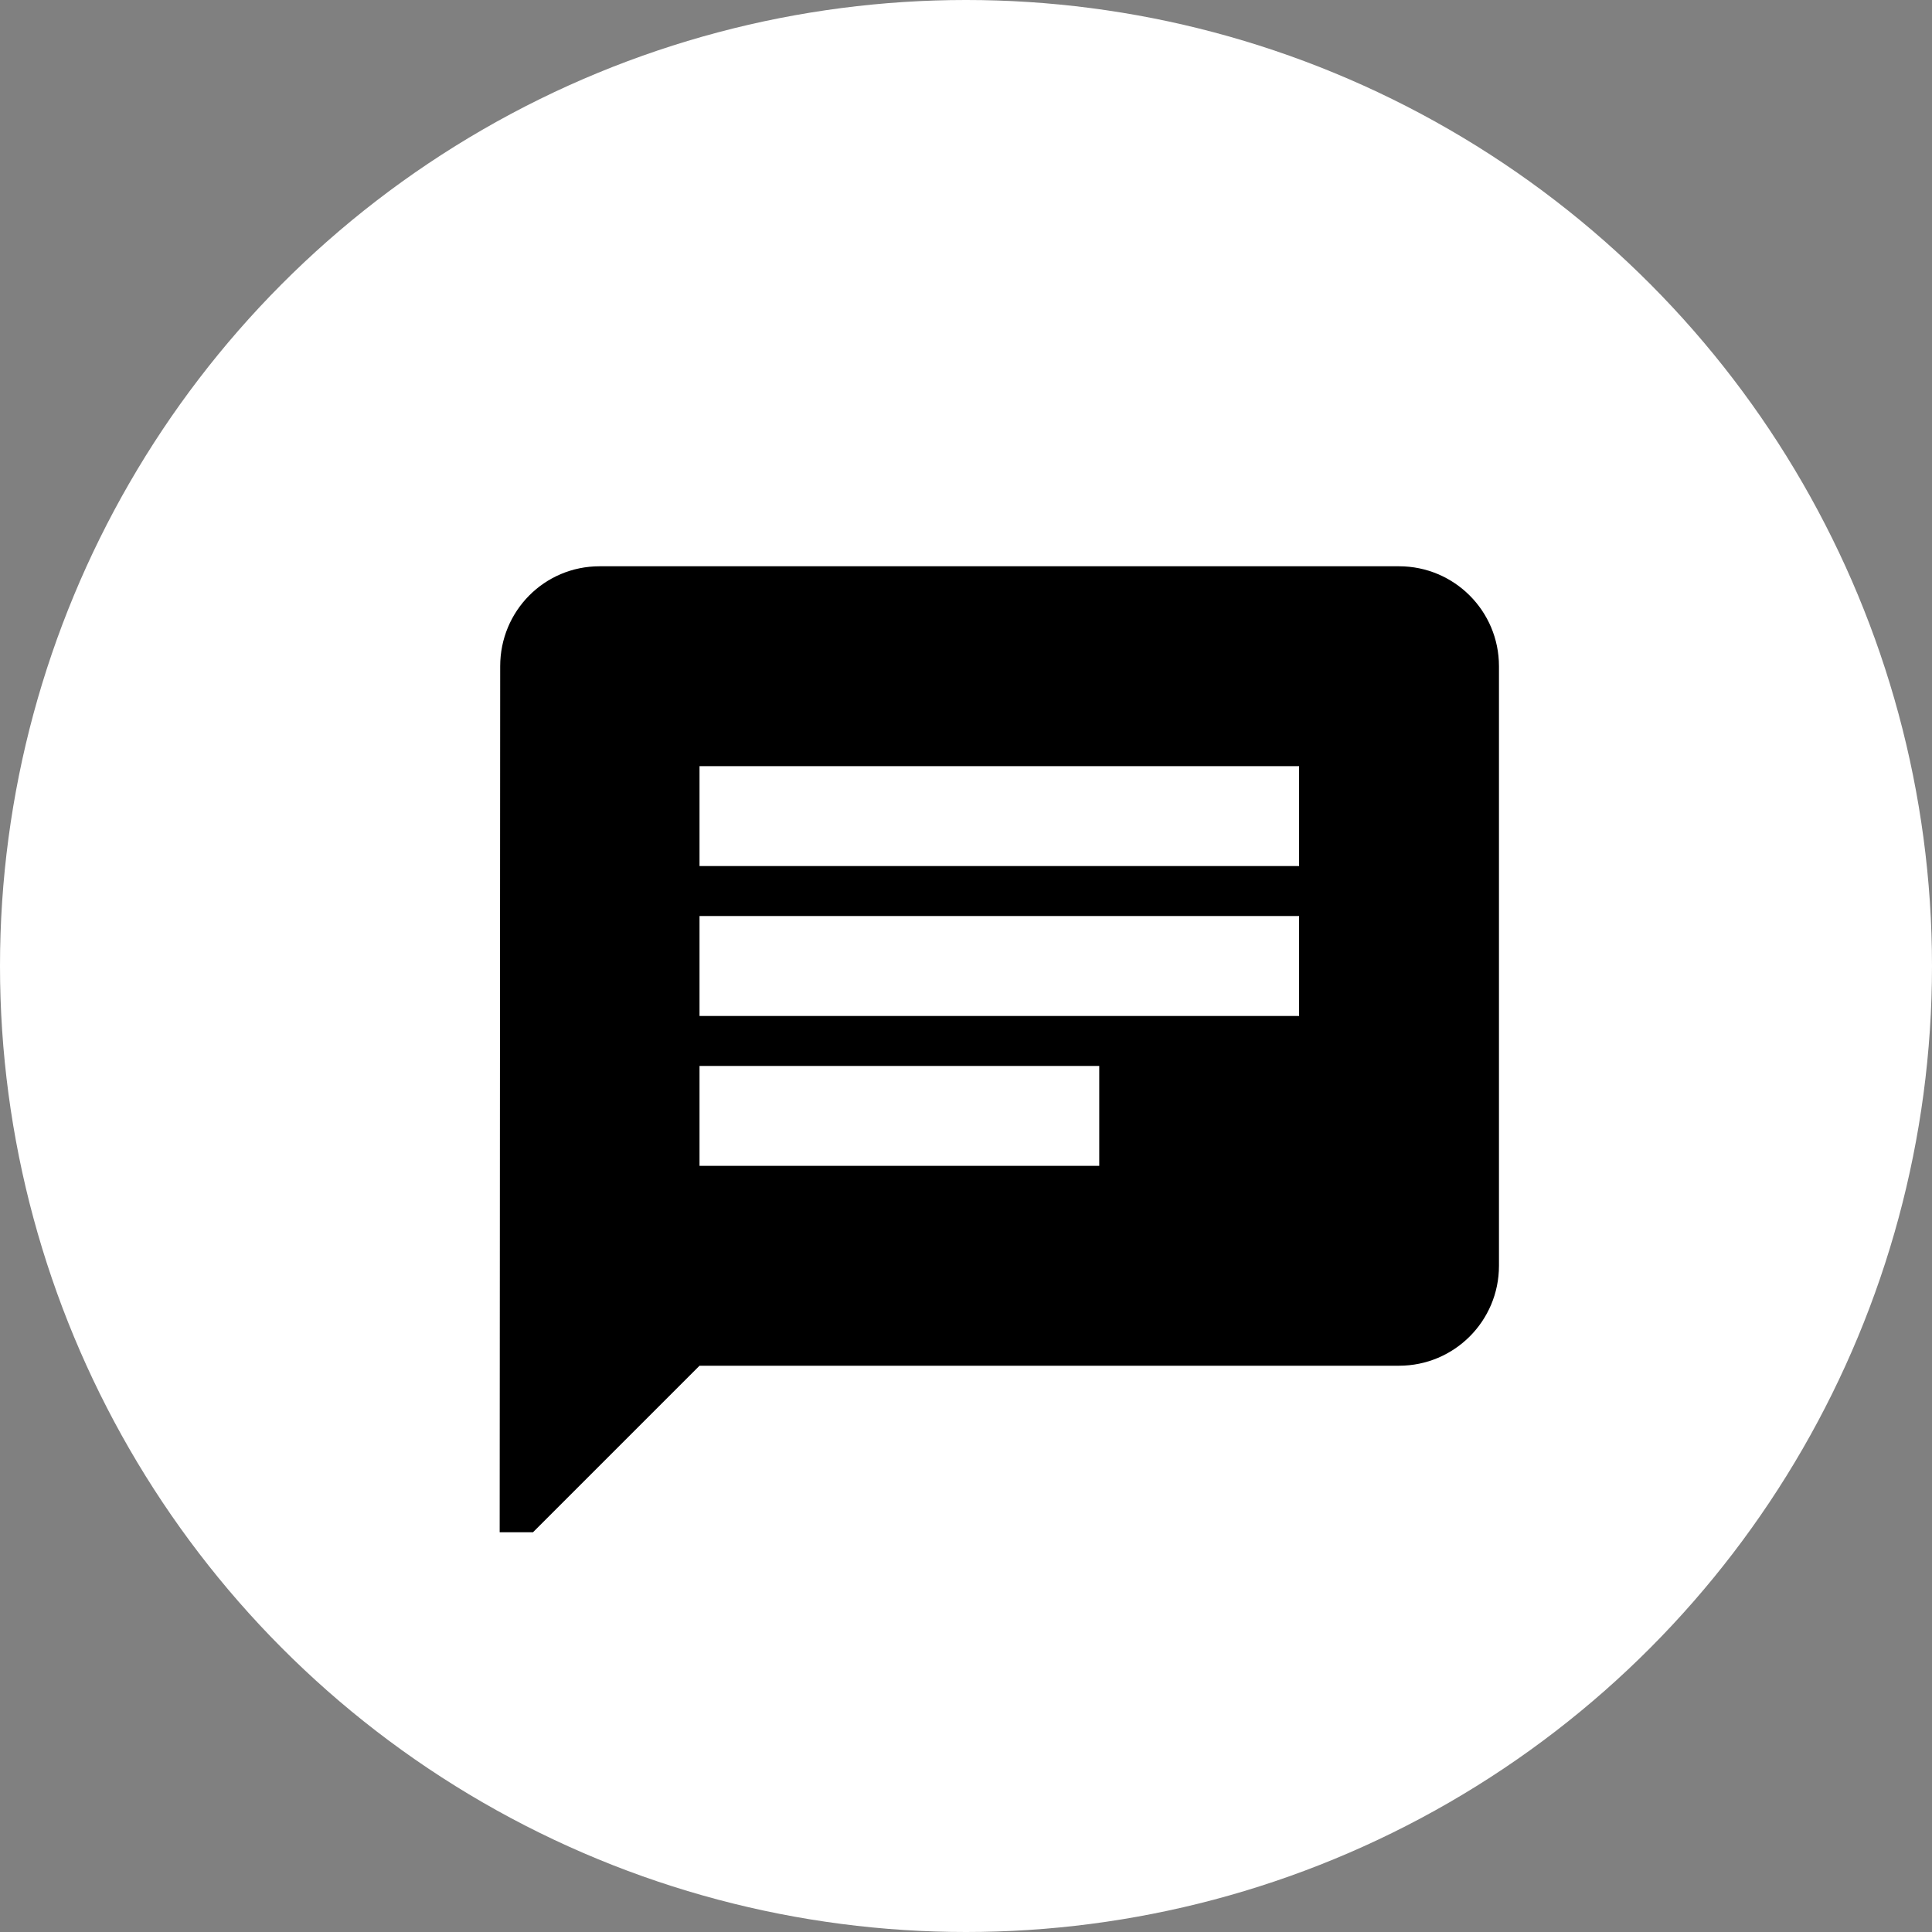 <?xml version="1.0" encoding="UTF-8"?> <svg xmlns="http://www.w3.org/2000/svg" width="29" height="29" viewBox="0 0 29 29" fill="none"><rect x="0" y="0" width="29" height="29" fill="#808080" stroke="none"/> <circle cx="14.5" cy="14.5" r="14.5" fill="white"></circle> <g clip-path="url(#clip0_72_956)"> <path d="M21 8.5H9C8.171 8.5 7.508 9.171 7.508 10L7.5 23.5L10.5 20.5H21C21.829 20.5 22.5 19.829 22.5 19V10C22.5 9.171 21.829 8.5 21 8.5ZM10.5 13.75H19.5V15.25H10.5V13.75ZM16.5 17.5H10.5V16H16.5V17.5ZM19.5 13H10.5V11.5H19.5V13Z" fill="black"></path> </g> <defs> <clipPath id="clip0_72_956"> <rect width="18" height="18" fill="white" transform="translate(6 5)"></rect> </clipPath> </defs> </svg> 